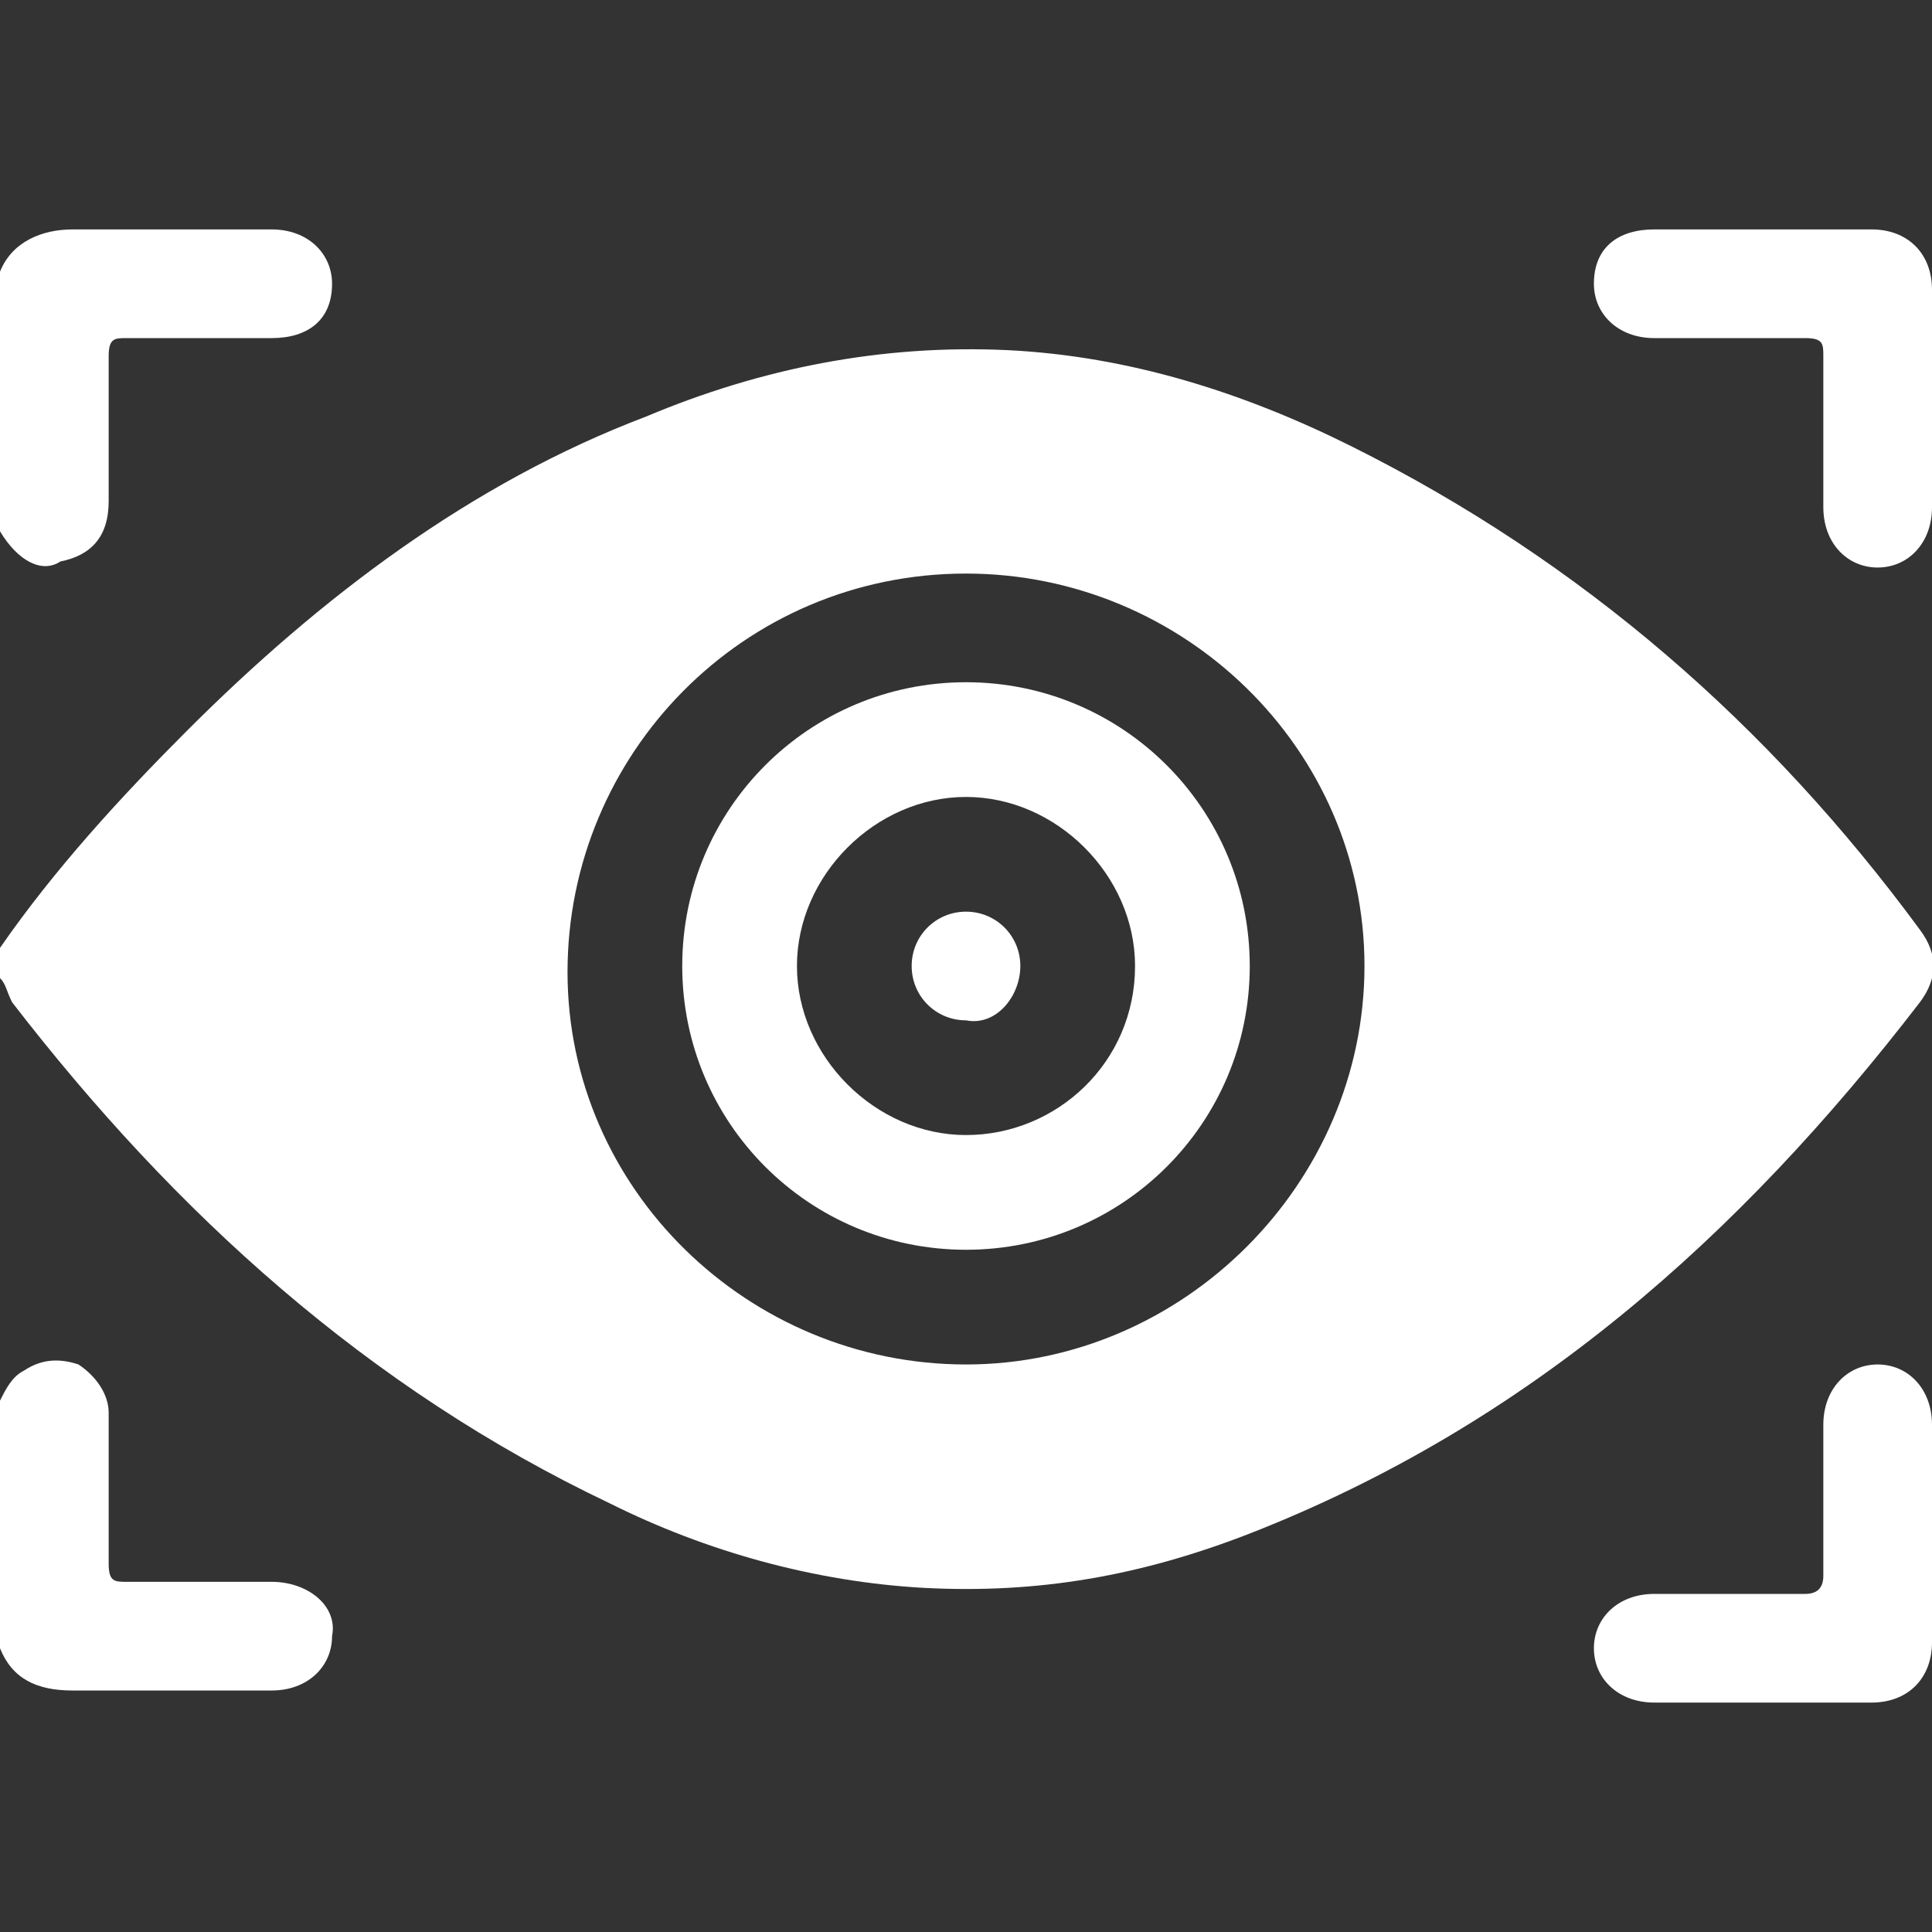 <?xml version="1.0" encoding="utf-8"?>
<!-- Generator: Adobe Illustrator 23.0.0, SVG Export Plug-In . SVG Version: 6.00 Build 0)  -->
<svg version="1.1" id="Layer_1" xmlns="http://www.w3.org/2000/svg" xmlns:xlink="http://www.w3.org/1999/xlink" x="0px" y="0px"
	 viewBox="0 0 32 32" style="enable-background:new 0 0 32 32;" xml:space="preserve">
<rect x="0" y="0" width="32" height="32" fill="#333333" stroke="none"/>
<style type="text/css">
	.st0{fill:#FFFFFF;}
</style>
<g>
	<path class="st0" d="M0,4.5C0.2,4,0.7,3.8,1.2,3.8c1.1,0,2.2,0,3.3,0c0.6,0,1,0.4,1,0.9c0,0.6-0.4,0.9-1,0.9c-0.8,0-1.6,0-2.4,0
		c-0.2,0-0.3,0-0.3,0.3c0,0.8,0,1.6,0,2.4c0,0.6-0.3,0.9-0.8,1C0.7,9.5,0.3,9.3,0,8.8c0,0,0,0,0,0C0,7.3,0,5.9,0,4.5z"/>
	<path class="st0" d="M0,23.2c0.1-0.2,0.2-0.4,0.4-0.5c0.3-0.2,0.6-0.2,0.9-0.1c0.3,0.2,0.5,0.5,0.5,0.8c0,0.8,0,1.7,0,2.5
		c0,0.3,0.1,0.3,0.3,0.3c0.8,0,1.6,0,2.4,0c0.6,0,1.1,0.4,1,0.9c0,0.5-0.4,0.9-1,0.9c-1.1,0-2.2,0-3.3,0c-0.6,0-1-0.2-1.2-0.7
		C0,26.1,0,24.7,0,23.2z"/>
	<path class="st0" d="M29.2,3.8c0.6,0,1.2,0,1.8,0c0.6,0,1,0.4,1,1c0,1.2,0,2.4,0,3.6c0,0.6-0.4,1-0.9,1c-0.5,0-0.9-0.4-0.9-1
		c0-0.8,0-1.7,0-2.5c0-0.2,0-0.3-0.3-0.3c-0.8,0-1.6,0-2.5,0c-0.6,0-1-0.4-1-0.9c0-0.6,0.4-0.9,1-0.9C28,3.8,28.6,3.8,29.2,3.8z"/>
	<path class="st0" d="M29.2,28.2c-0.6,0-1.2,0-1.8,0c-0.6,0-1-0.4-1-0.9c0-0.5,0.4-0.9,1-0.9c0.8,0,1.7,0,2.5,0
		c0.2,0,0.3-0.1,0.3-0.3c0-0.8,0-1.6,0-2.5c0-0.6,0.4-1,0.9-1c0.5,0,0.9,0.4,0.9,1c0,1.2,0,2.4,0,3.6c0,0.6-0.4,1-1,1
		C30.4,28.2,29.8,28.2,29.2,28.2z"/>
	<path class="st0" d="M31.8,15.4c-2.5-3.4-5.6-6.1-9.4-8c-1.8-0.9-3.7-1.5-5.7-1.6c-2.1-0.1-4.1,0.3-6,1.1C7.8,8,5.3,9.9,3.1,12.1
		c-1.1,1.1-2.2,2.3-3.1,3.6c0,0.2,0,0.3,0,0.5c0.1,0.1,0.1,0.2,0.2,0.4c2.7,3.5,5.9,6.4,9.9,8.3c1.6,0.8,3.4,1.3,5.2,1.4
		c1.9,0.1,3.6-0.2,5.4-0.9c4.6-1.8,8.1-4.9,11.1-8.8C32.1,16.2,32.1,15.8,31.8,15.4z M16,22.6c-3.6,0-6.6-2.9-6.6-6.5
		c0-3.6,2.9-6.6,6.6-6.6c3.6,0,6.6,2.9,6.6,6.5C22.6,19.6,19.6,22.6,16,22.6z"/>
	<path class="st0" d="M16,11.3c-2.6,0-4.7,2.1-4.7,4.7c0,2.6,2.1,4.7,4.7,4.7c2.6,0,4.7-2.1,4.7-4.7C20.7,13.4,18.6,11.3,16,11.3z
		 M16,18.8c-1.5,0-2.8-1.3-2.8-2.8c0-1.5,1.3-2.8,2.8-2.8c1.5,0,2.8,1.3,2.8,2.8C18.8,17.6,17.5,18.8,16,18.8z"/>
	<path class="st0" d="M16,15.1c0.5,0,0.9,0.4,0.9,0.9c0,0.5-0.4,1-0.9,0.9c-0.5,0-0.9-0.4-0.9-0.9C15.1,15.5,15.5,15.1,16,15.1z"/>
</g>
</svg>
